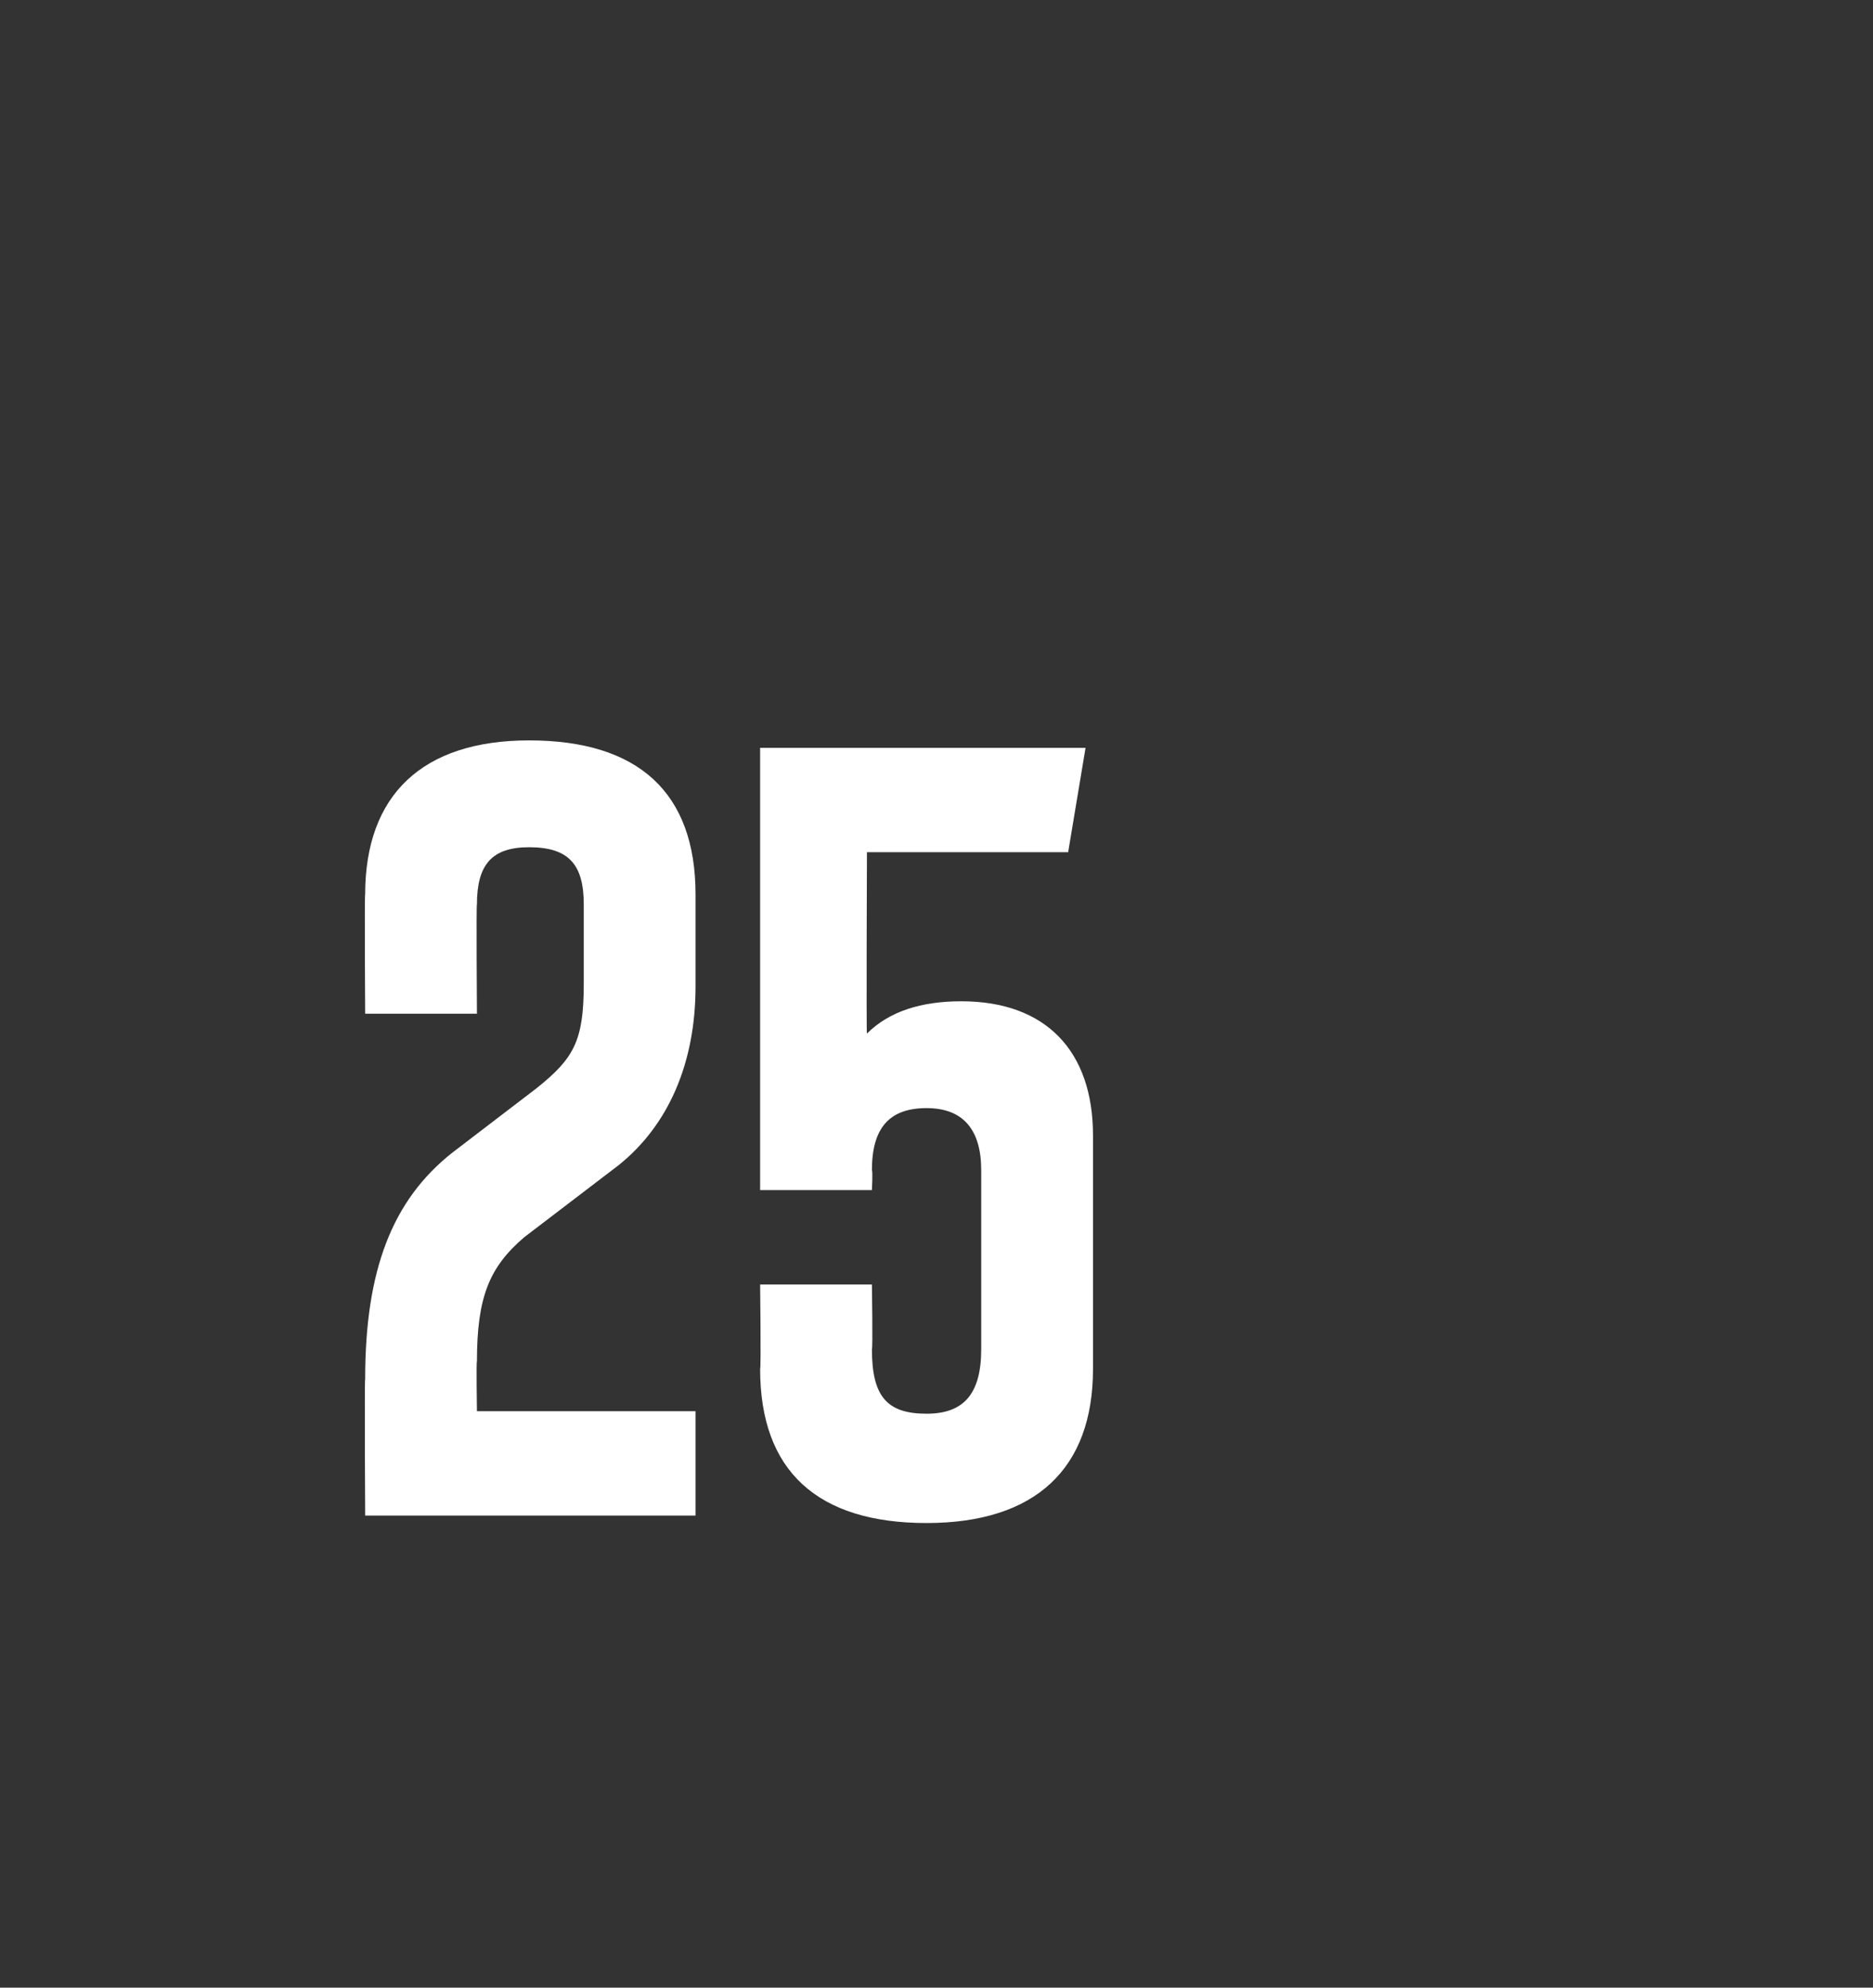 <?xml version="1.0" standalone="no"?><!DOCTYPE svg PUBLIC "-//W3C//DTD SVG 1.1//EN" "http://www.w3.org/Graphics/SVG/1.1/DTD/svg11.dtd"><svg xmlns="http://www.w3.org/2000/svg" version="1.1" width="75.4px" height="80px" viewBox="0 0 75.4 80"><rect x="0" y="0" width="75.4" height="80" fill="#333333" stroke="none"/><desc>25</desc><defs/><g id="Polygon127418"><path d="m14.7 61s-.03-5.49 0-5.5c0-4.4 1.1-7.2 3.5-9.1l3.4-2.6c1.5-1.2 1.9-1.9 1.9-4.2v-3.2c0-1.6-.6-2.3-2.2-2.3c-1.5 0-2.1.7-2.1 2.3c-.03-.02 0 4.4 0 4.4h-4.5s-.03-4.82 0-4.8c0-4 2.3-6.2 6.6-6.2c4.4 0 6.7 2.1 6.7 6.2v3.7c0 3.1-1.1 5.6-3.1 7.2l-3.8 2.9c-1.4 1.2-1.9 2.4-1.9 5c-.03-.01 0 2 0 2h8.8v4.2H14.7zM44 45.7v9.4c0 4-2.3 6.2-6.7 6.2c-4.4 0-6.7-2.1-6.7-6.2c.04-.04 0-3.4 0-3.4h4.5s.04 2.59 0 2.6c0 1.9.6 2.6 2.2 2.6c1.5 0 2.2-.8 2.2-2.6v-7.2c0-1.6-.7-2.5-2.2-2.5c-1.5 0-2.2.8-2.2 2.5c.04.04 0 .8 0 .8h-4.5V30.1h13.1l-.7 4.2h-8.1s-.03 7.26 0 7.3c.9-.9 2.2-1.3 3.8-1.3c3.4 0 5.3 2 5.3 5.4z" stroke="none" fill="#ffffff"/></g></svg>
